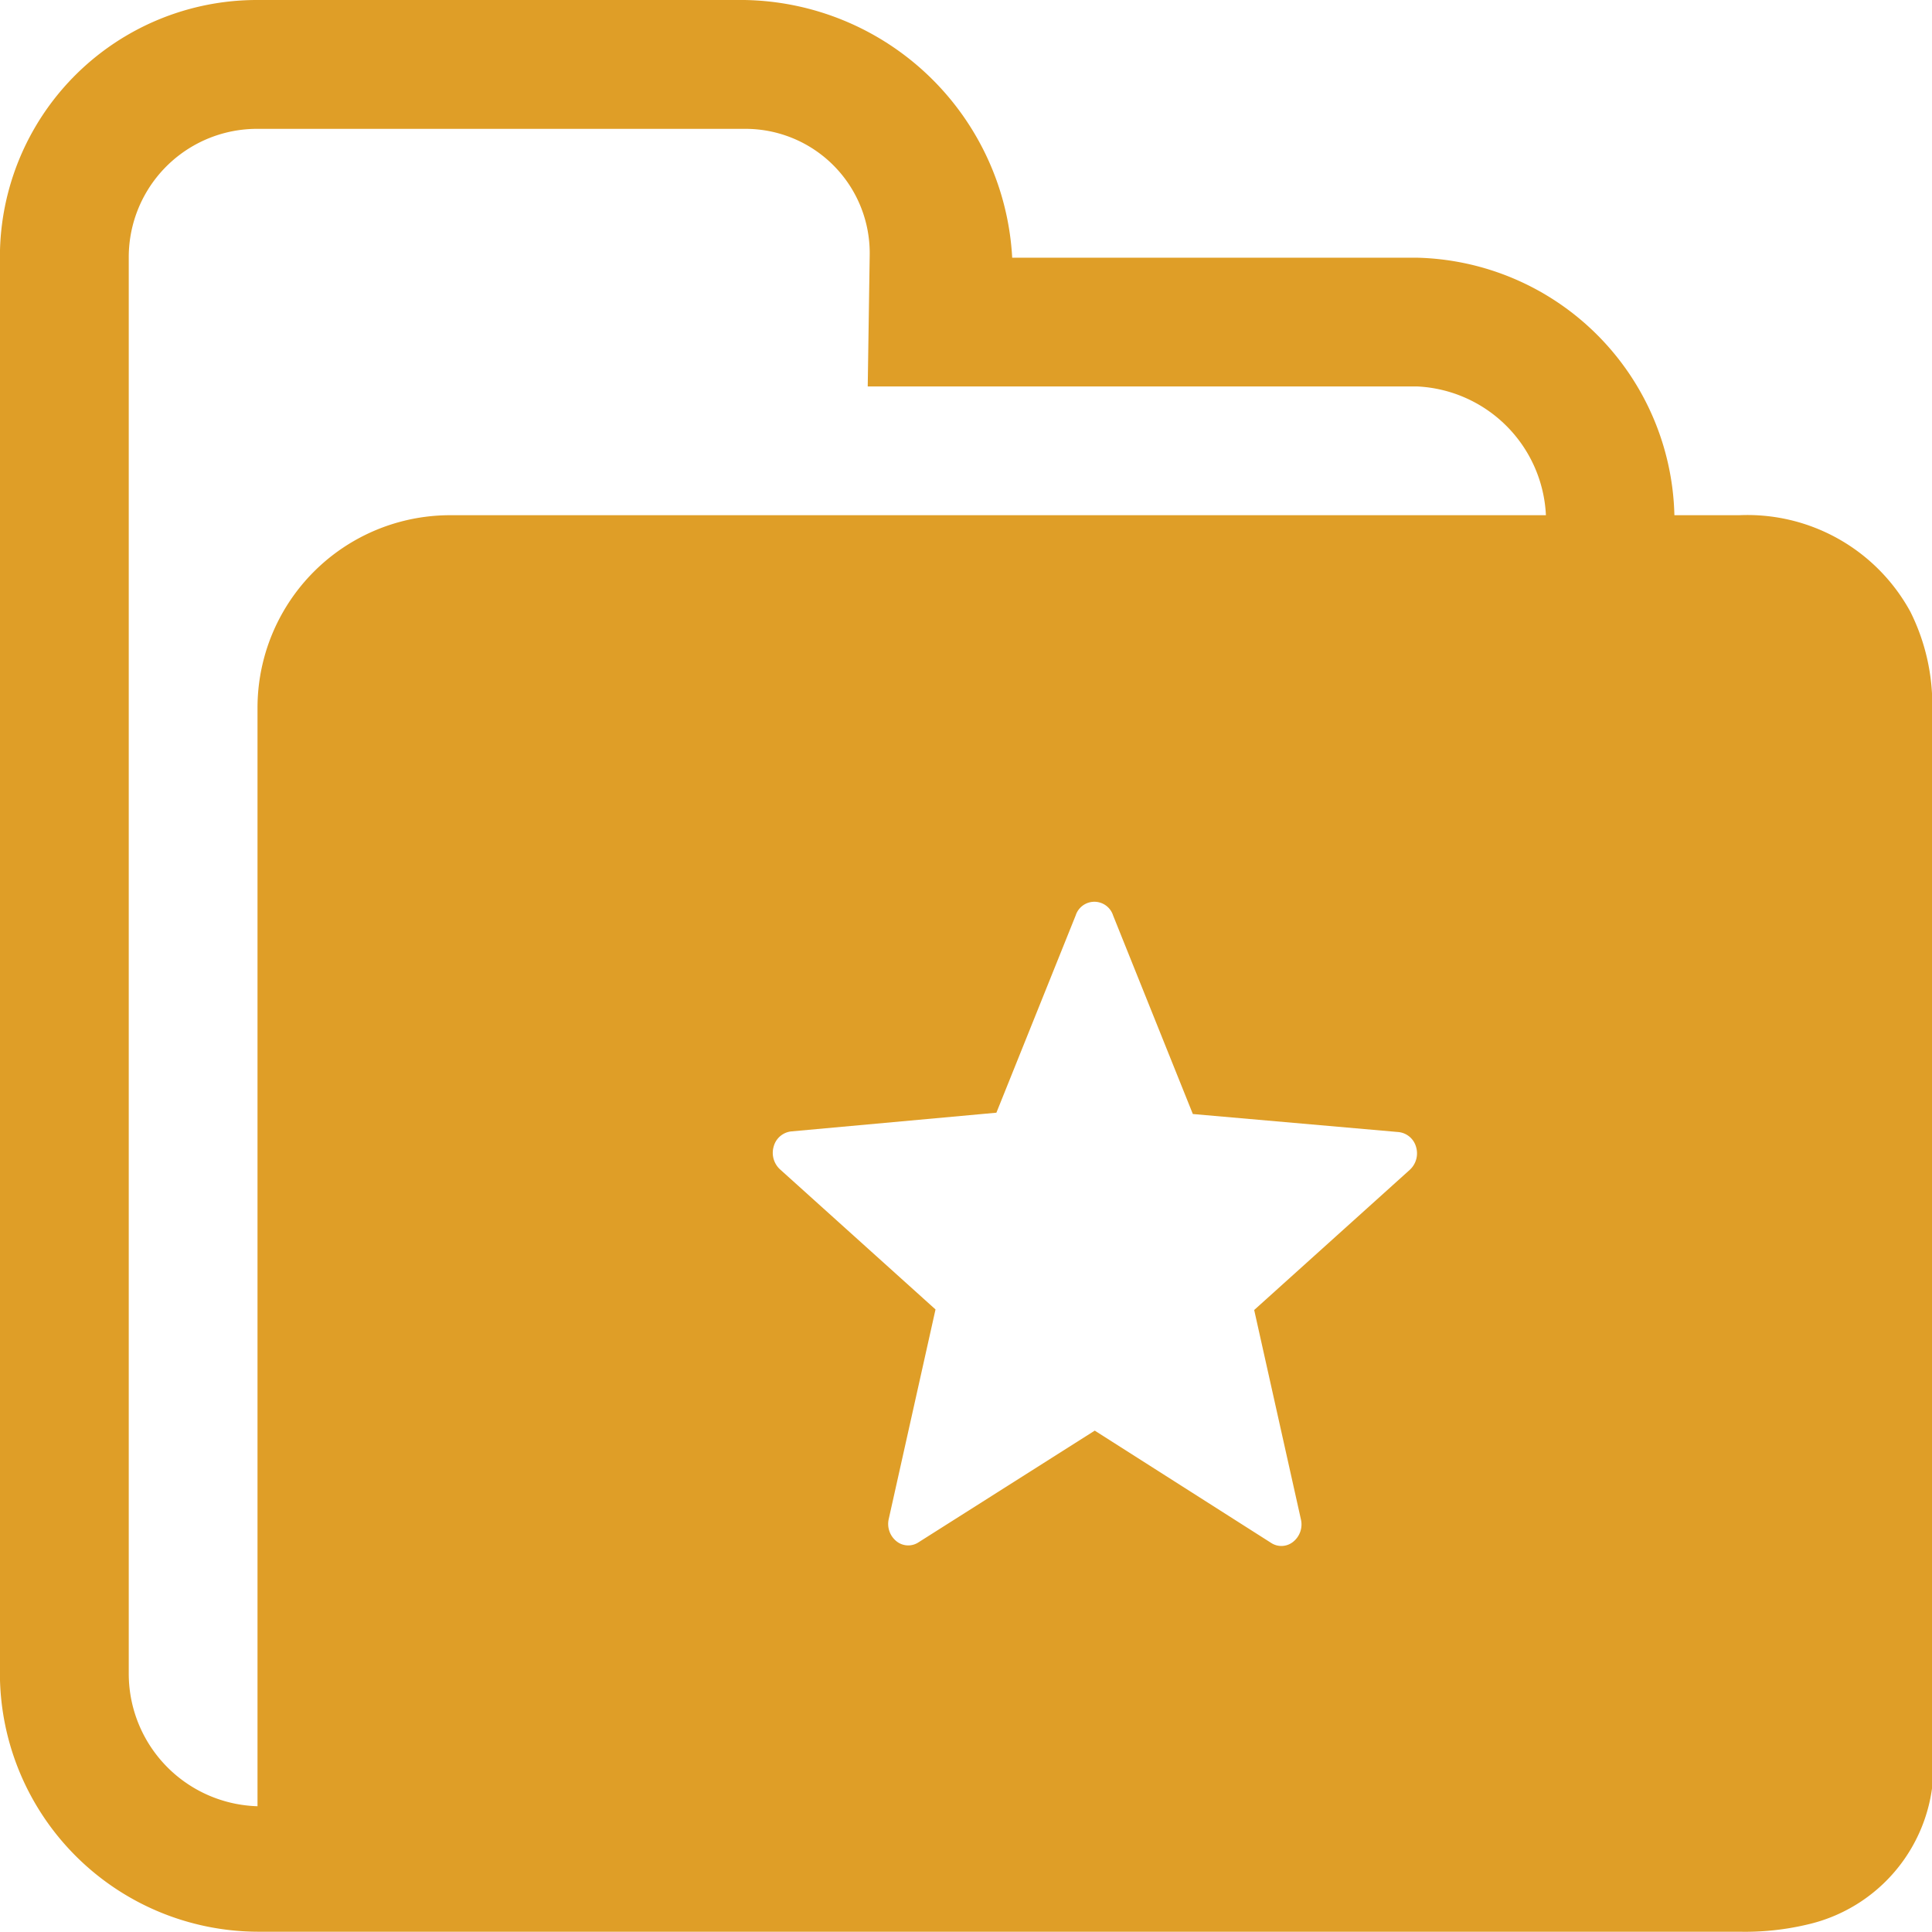 <svg xmlns="http://www.w3.org/2000/svg" width="20.662" height="20.663" viewBox="0 0 20.662 20.663">
  <defs>
    <style>
      .cls-1 {
        fill: #df9e27;
      }
    </style>
  </defs>
  <path id="收藏夹" class="cls-1" d="M18.6,5.51a1.985,1.985,0,0,1,1.832,1.033,2.227,2.227,0,0,1,.234,1.033v11.1a1.735,1.735,0,0,1-1.34,1.907,2.888,2.888,0,0,1-.726.076H2.756A2.767,2.767,0,0,1,0,17.906V2.756A2.749,2.749,0,0,1,2.756,0H7.961a2.915,2.915,0,0,1,2.865,2.756h4.329A2.821,2.821,0,0,1,17.908,5.51H18.6Zm-2.066,0a1.447,1.447,0,0,0-1.375-1.377H9.281l.021-1.4A1.329,1.329,0,0,0,7.961,1.378H2.756A1.372,1.372,0,0,0,1.378,2.756V17.906a1.418,1.418,0,0,0,1.377,1.411V7.576A2.06,2.06,0,0,1,4.822,5.51ZM13.594,16.5a.2.2,0,0,0,.238-.012.238.238,0,0,0,.082-.238l-.5-2.24,1.665-1.5a.239.239,0,0,0,.066-.245.218.218,0,0,0-.187-.158l-2.2-.193-.853-2.124a.21.21,0,0,0-.4,0L10.657,11.9,8.463,12.1a.219.219,0,0,0-.187.159.24.24,0,0,0,.065.245l1.665,1.5-.5,2.24a.237.237,0,0,0,.081.238.2.2,0,0,0,.238.012L11.709,15.3,13.594,16.5Z" transform="translate(-0.001 0)"/>
</svg>
